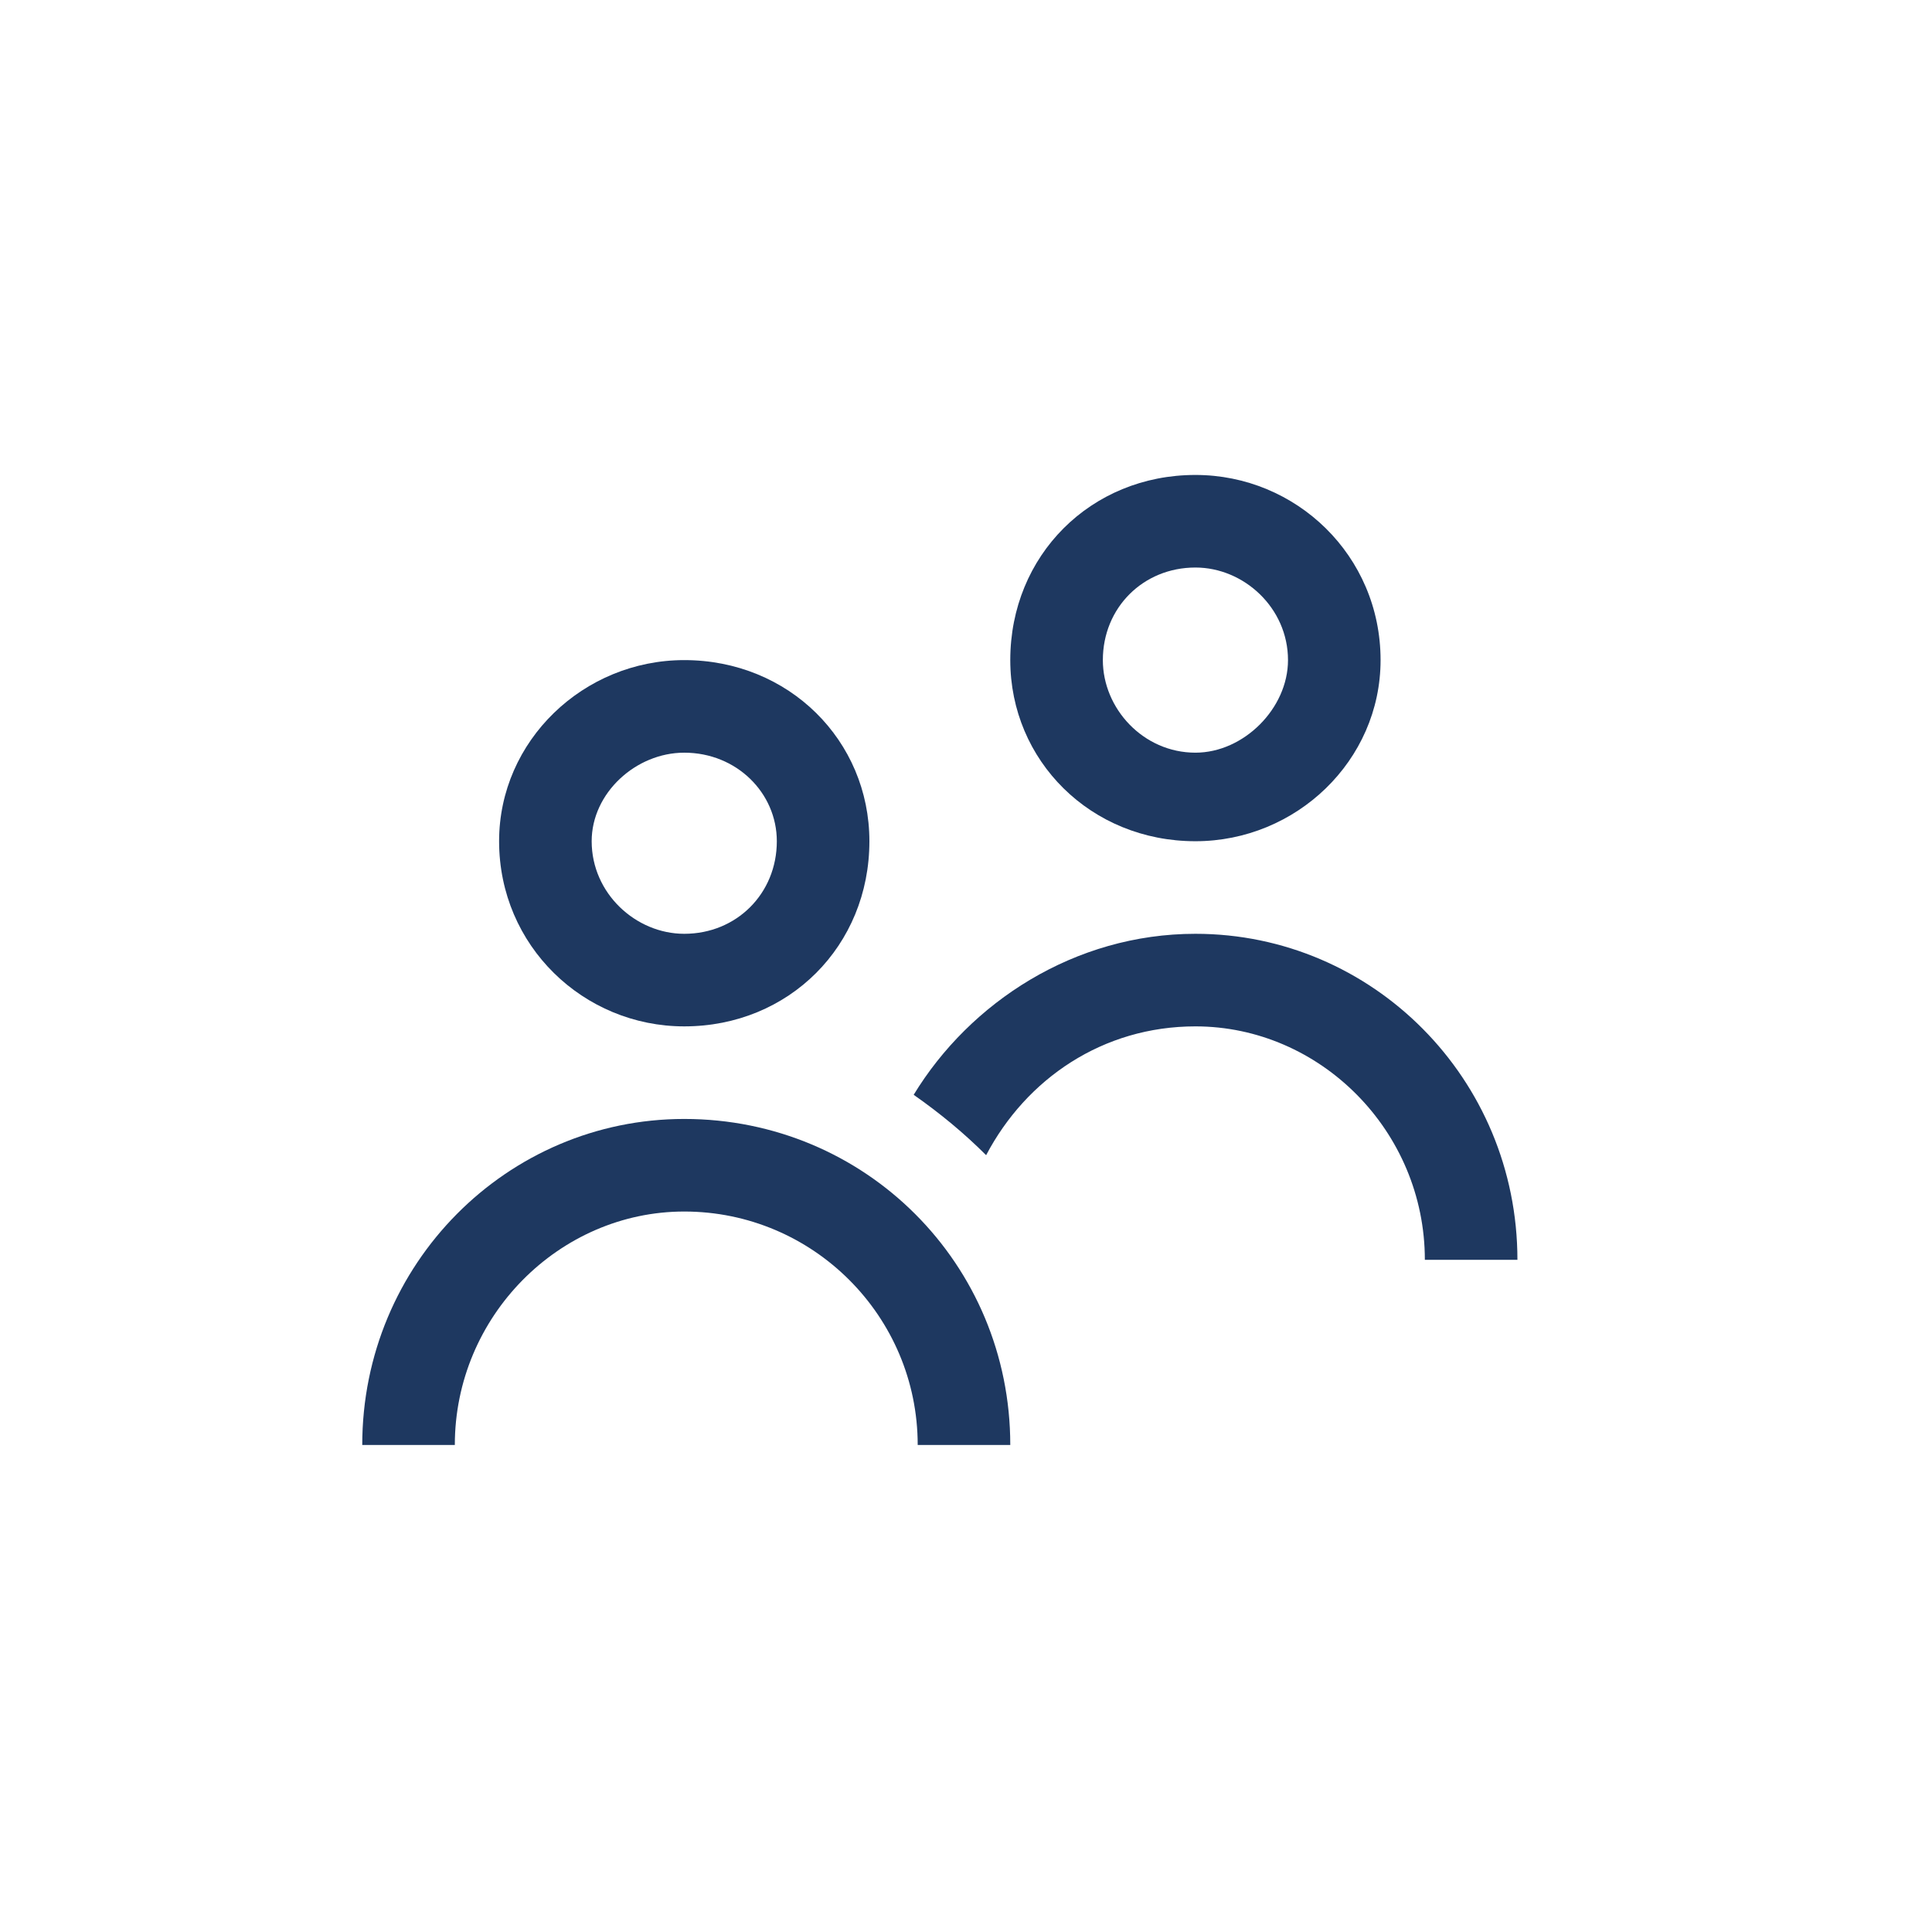 <svg version="1.2" xmlns="http://www.w3.org/2000/svg" viewBox="0 0 48 48" width="48" height="48"><style>.a{fill:#1e3860}</style><path fill-rule="evenodd" class="a" d="m25.1 16.4c0-2.6 2-4.6 4.6-4.6 2.5 0 4.6 2 4.6 4.6 0 2.5-2.1 4.5-4.6 4.5-2.6 0-4.6-2-4.6-4.5zm4.6 2.3c1.2 0 2.3-1.1 2.3-2.3 0-1.3-1.1-2.3-2.3-2.3-1.3 0-2.3 1-2.3 2.3 0 1.2 1 2.3 2.3 2.3z"/><path class="a" d="m37.7 31.3h-2.3c0-3.2-2.6-5.8-5.7-5.8-2.3 0-4.2 1.3-5.2 3.2q-0.8-0.8-1.8-1.5c1.4-2.3 4-4 7-4 4.4 0 8 3.6 8 8.1z"/><path fill-rule="evenodd" class="a" d="m12.4 20.9c0-2.5 2.1-4.5 4.6-4.5 2.6 0 4.6 2 4.6 4.5 0 2.6-2 4.6-4.6 4.6-2.5 0-4.6-2-4.6-4.6zm4.6 2.3c1.3 0 2.3-1 2.3-2.3 0-1.2-1-2.2-2.3-2.2-1.2 0-2.3 1-2.3 2.2 0 1.3 1.1 2.3 2.3 2.3z"/><path class="a" d="m22.8 35.9h2.3c0-4.5-3.6-8.1-8.1-8.1-4.4 0-8 3.6-8 8.1h2.3c0-3.2 2.6-5.8 5.7-5.8 3.2 0 5.8 2.6 5.8 5.8z"/></svg>